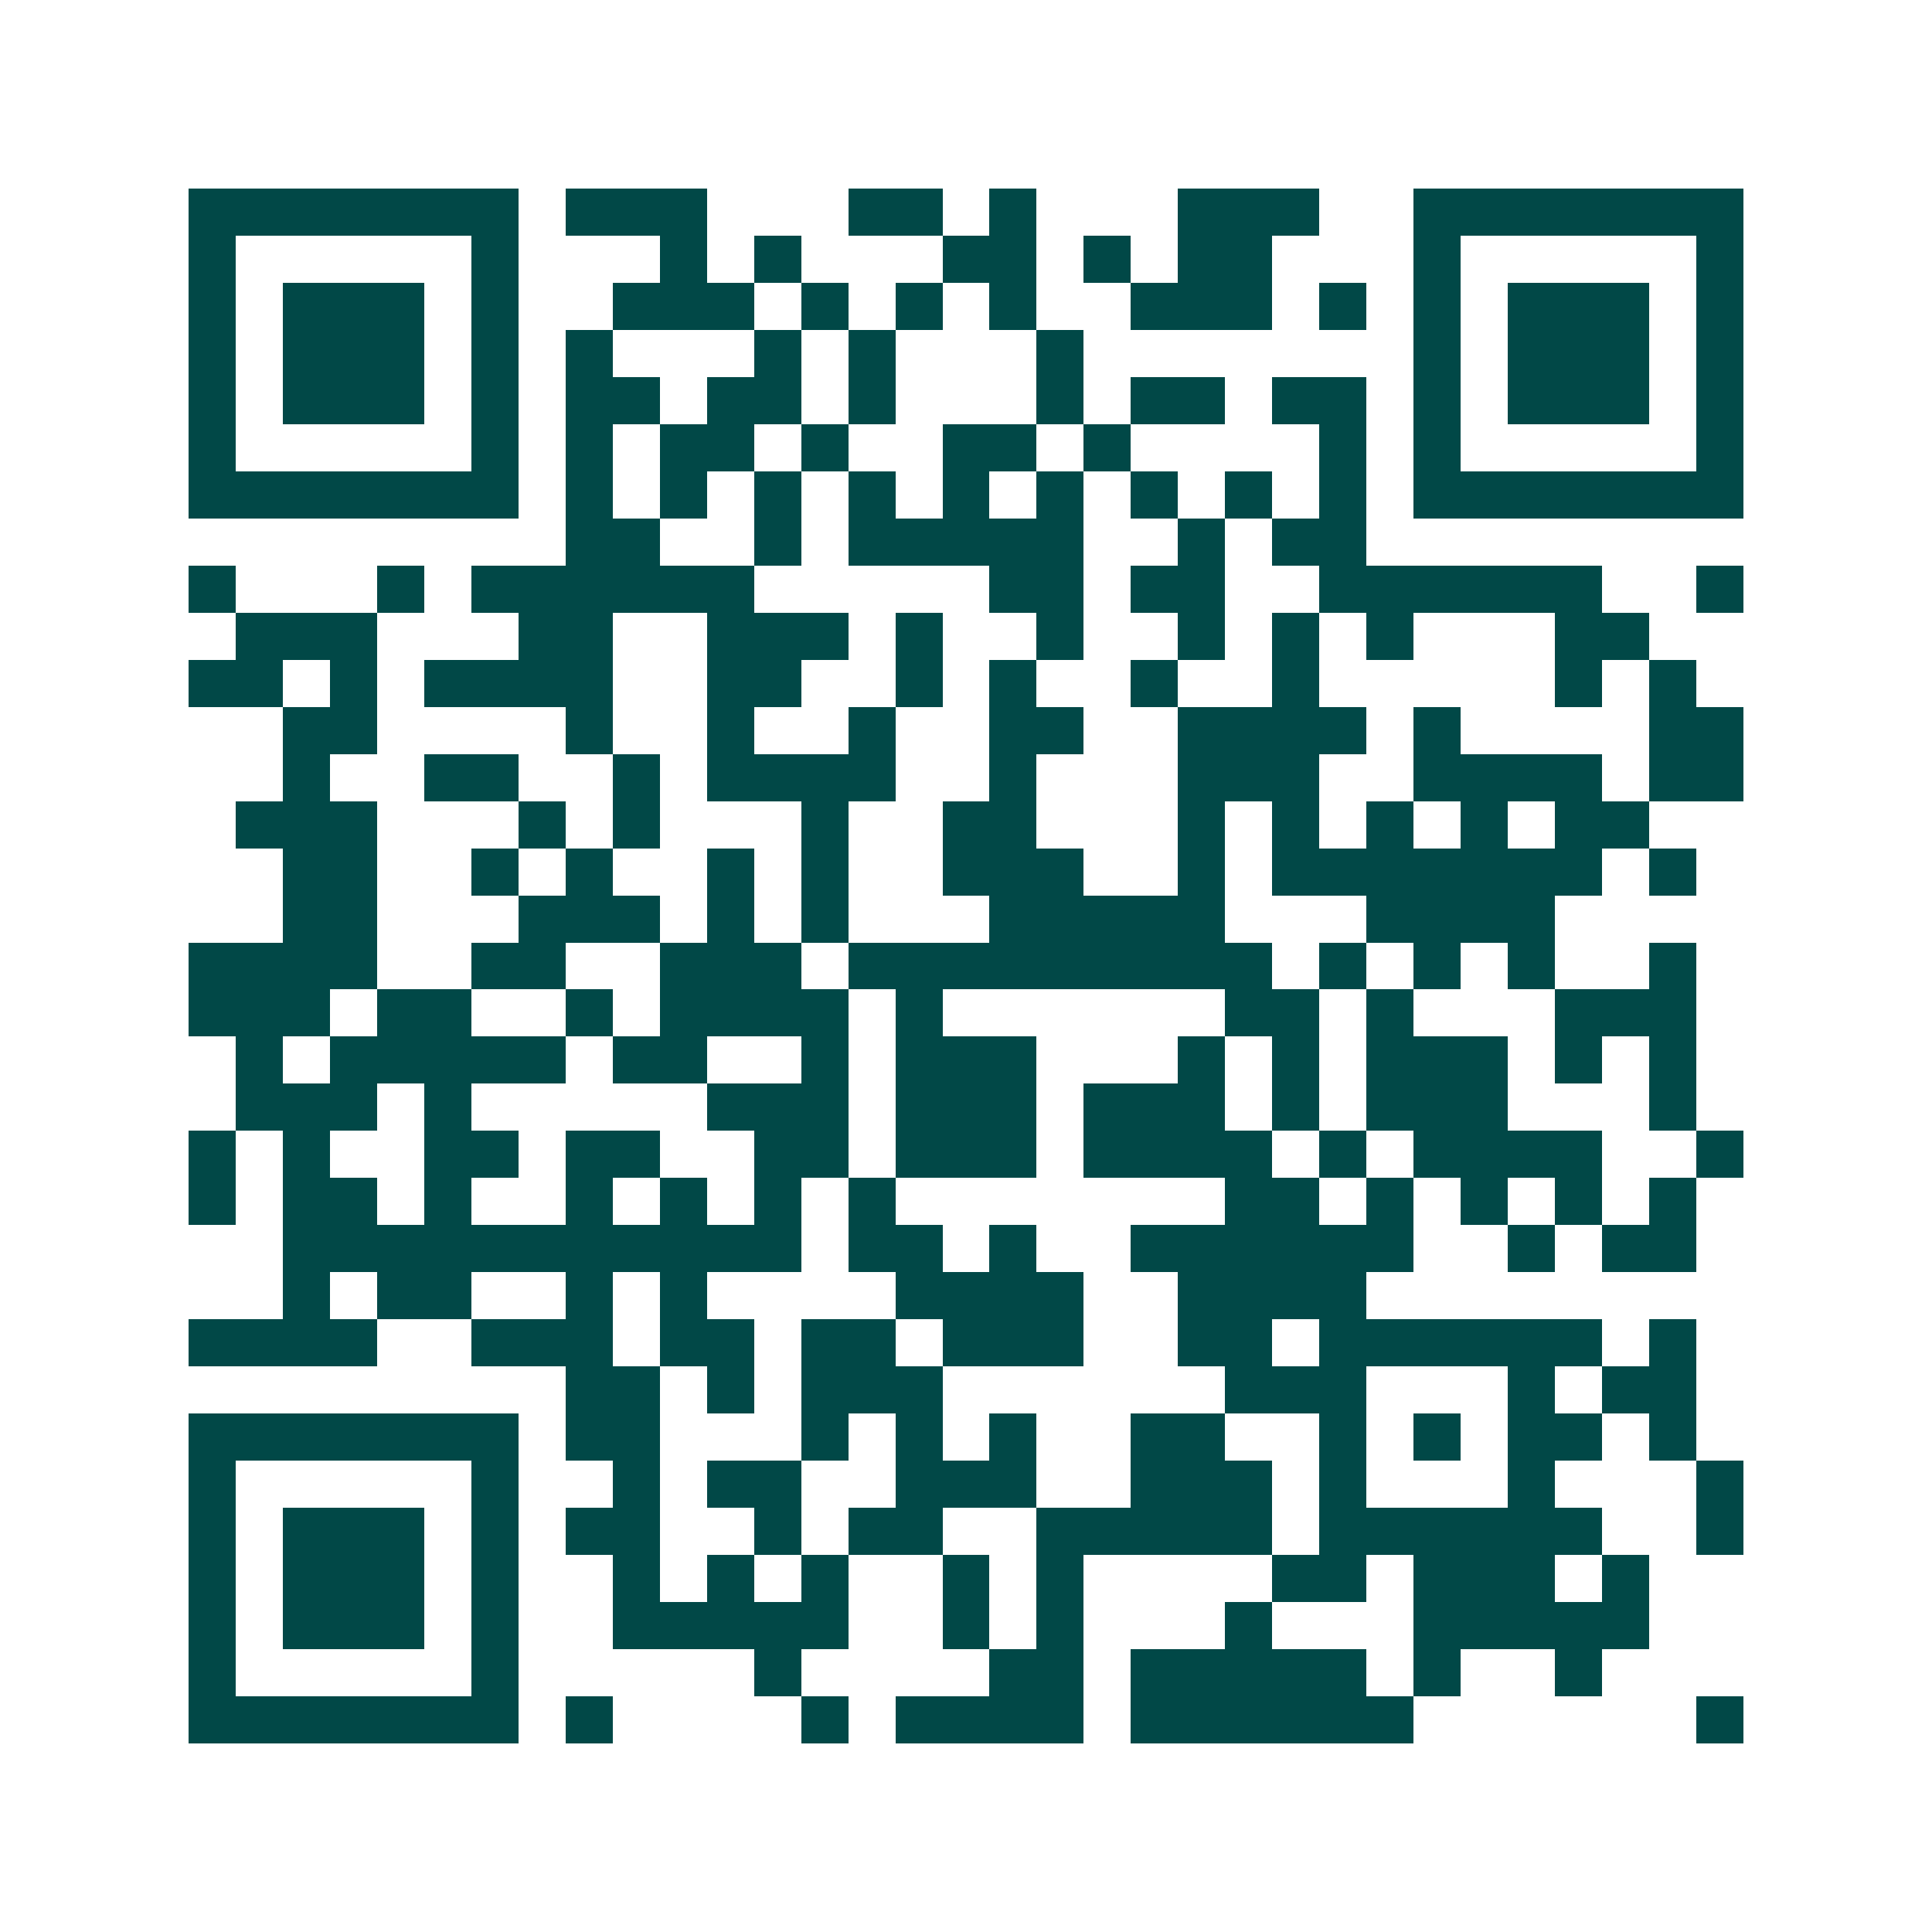 <svg xmlns="http://www.w3.org/2000/svg" width="200" height="200" viewBox="0 0 41 41" shape-rendering="crispEdges"><path fill="#ffffff" d="M0 0h41v41H0z"/><path stroke="#014847" d="M4 4.5h7m1 0h3m3 0h2m1 0h1m3 0h3m2 0h7M4 5.5h1m5 0h1m3 0h1m1 0h1m3 0h2m1 0h1m1 0h2m3 0h1m5 0h1M4 6.5h1m1 0h3m1 0h1m2 0h3m1 0h1m1 0h1m1 0h1m2 0h3m1 0h1m1 0h1m1 0h3m1 0h1M4 7.5h1m1 0h3m1 0h1m1 0h1m3 0h1m1 0h1m3 0h1m7 0h1m1 0h3m1 0h1M4 8.5h1m1 0h3m1 0h1m1 0h2m1 0h2m1 0h1m3 0h1m1 0h2m1 0h2m1 0h1m1 0h3m1 0h1M4 9.5h1m5 0h1m1 0h1m1 0h2m1 0h1m2 0h2m1 0h1m4 0h1m1 0h1m5 0h1M4 10.5h7m1 0h1m1 0h1m1 0h1m1 0h1m1 0h1m1 0h1m1 0h1m1 0h1m1 0h1m1 0h7M12 11.5h2m2 0h1m1 0h5m2 0h1m1 0h2M4 12.5h1m3 0h1m1 0h6m5 0h2m1 0h2m2 0h6m2 0h1M5 13.5h3m3 0h2m2 0h3m1 0h1m2 0h1m2 0h1m1 0h1m1 0h1m3 0h2M4 14.5h2m1 0h1m1 0h4m2 0h2m2 0h1m1 0h1m2 0h1m2 0h1m5 0h1m1 0h1M6 15.5h2m4 0h1m2 0h1m2 0h1m2 0h2m2 0h4m1 0h1m4 0h2M6 16.5h1m2 0h2m2 0h1m1 0h4m2 0h1m3 0h3m2 0h4m1 0h2M5 17.5h3m3 0h1m1 0h1m3 0h1m2 0h2m3 0h1m1 0h1m1 0h1m1 0h1m1 0h2M6 18.5h2m2 0h1m1 0h1m2 0h1m1 0h1m2 0h3m2 0h1m1 0h7m1 0h1M6 19.5h2m3 0h3m1 0h1m1 0h1m3 0h5m3 0h4M4 20.5h4m2 0h2m2 0h3m1 0h9m1 0h1m1 0h1m1 0h1m2 0h1M4 21.5h3m1 0h2m2 0h1m1 0h4m1 0h1m6 0h2m1 0h1m3 0h3M5 22.5h1m1 0h5m1 0h2m2 0h1m1 0h3m3 0h1m1 0h1m1 0h3m1 0h1m1 0h1M5 23.5h3m1 0h1m5 0h3m1 0h3m1 0h3m1 0h1m1 0h3m3 0h1M4 24.5h1m1 0h1m2 0h2m1 0h2m2 0h2m1 0h3m1 0h4m1 0h1m1 0h4m2 0h1M4 25.5h1m1 0h2m1 0h1m2 0h1m1 0h1m1 0h1m1 0h1m7 0h2m1 0h1m1 0h1m1 0h1m1 0h1M6 26.5h11m1 0h2m1 0h1m2 0h6m2 0h1m1 0h2M6 27.5h1m1 0h2m2 0h1m1 0h1m4 0h4m2 0h4M4 28.5h4m2 0h3m1 0h2m1 0h2m1 0h3m2 0h2m1 0h6m1 0h1M12 29.5h2m1 0h1m1 0h3m6 0h3m3 0h1m1 0h2M4 30.5h7m1 0h2m3 0h1m1 0h1m1 0h1m2 0h2m2 0h1m1 0h1m1 0h2m1 0h1M4 31.5h1m5 0h1m2 0h1m1 0h2m2 0h3m2 0h3m1 0h1m3 0h1m3 0h1M4 32.5h1m1 0h3m1 0h1m1 0h2m2 0h1m1 0h2m2 0h5m1 0h6m2 0h1M4 33.5h1m1 0h3m1 0h1m2 0h1m1 0h1m1 0h1m2 0h1m1 0h1m4 0h2m1 0h3m1 0h1M4 34.5h1m1 0h3m1 0h1m2 0h5m2 0h1m1 0h1m3 0h1m3 0h5M4 35.5h1m5 0h1m5 0h1m4 0h2m1 0h5m1 0h1m2 0h1M4 36.5h7m1 0h1m4 0h1m1 0h4m1 0h6m6 0h1"/></svg>
